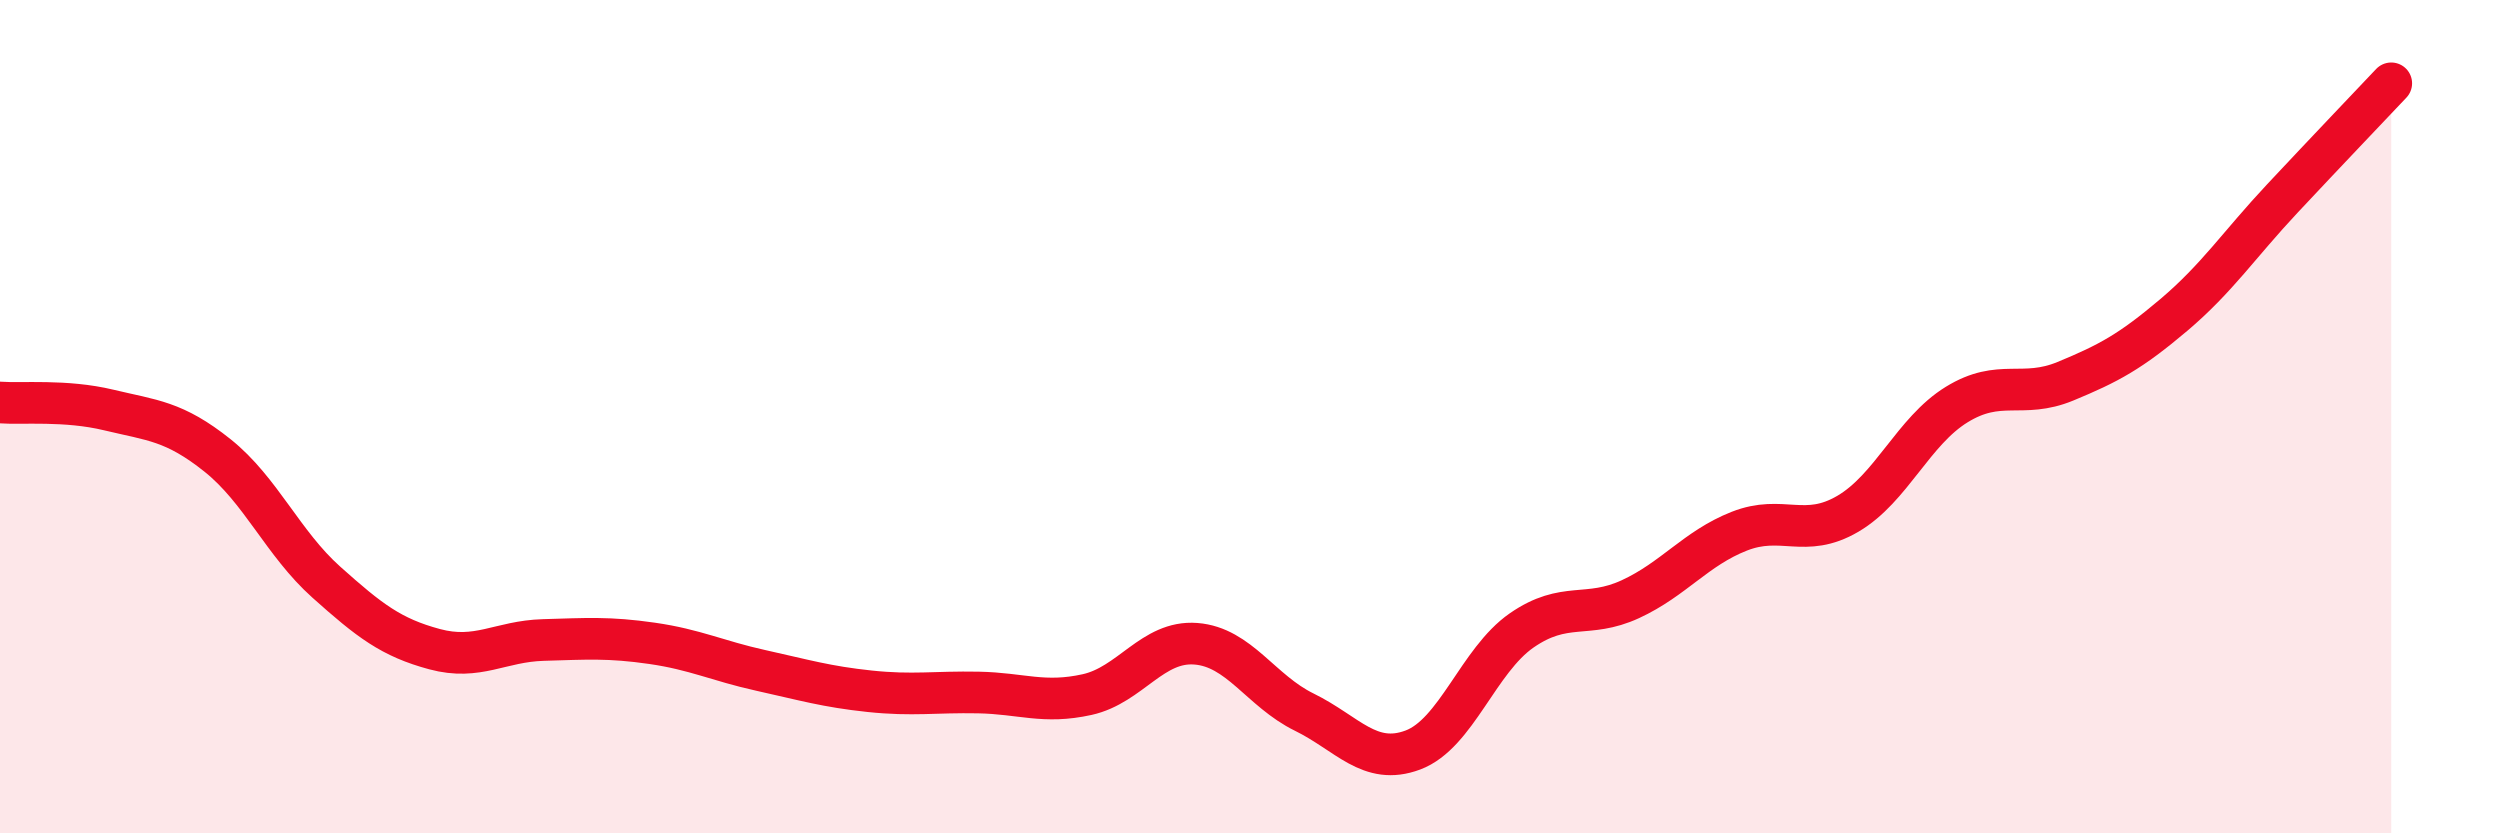
    <svg width="60" height="20" viewBox="0 0 60 20" xmlns="http://www.w3.org/2000/svg">
      <path
        d="M 0,9.66 C 0.52,9.7 1.57,9.59 2.61,9.84 C 3.65,10.09 4.18,10.1 5.22,10.93 C 6.26,11.76 6.79,13.04 7.83,13.97 C 8.87,14.9 9.39,15.3 10.43,15.58 C 11.47,15.86 12,15.39 13.04,15.36 C 14.08,15.33 14.61,15.29 15.65,15.44 C 16.69,15.59 17.22,15.86 18.26,16.09 C 19.3,16.32 19.83,16.48 20.87,16.59 C 21.91,16.7 22.44,16.6 23.48,16.62 C 24.52,16.64 25.05,16.9 26.09,16.67 C 27.13,16.44 27.66,15.37 28.7,15.45 C 29.74,15.53 30.26,16.58 31.3,17.09 C 32.34,17.6 32.87,18.39 33.91,18 C 34.95,17.61 35.48,15.85 36.52,15.13 C 37.56,14.41 38.09,14.86 39.13,14.38 C 40.17,13.9 40.7,13.16 41.74,12.75 C 42.78,12.34 43.31,12.94 44.35,12.33 C 45.39,11.72 45.92,10.35 46.96,9.71 C 48,9.07 48.53,9.58 49.57,9.15 C 50.61,8.72 51.13,8.44 52.17,7.56 C 53.21,6.68 53.74,5.87 54.78,4.76 C 55.82,3.65 56.87,2.55 57.39,2L57.39 20L0 20Z"
        fill="#EB0A25"
        opacity="0.1"
        stroke-linecap="round"
        stroke-linejoin="round"
      />
      <path
        d="M 0,9.66 C 0.52,9.7 1.57,9.59 2.61,9.84 C 3.65,10.09 4.18,10.1 5.22,10.93 C 6.26,11.76 6.79,13.04 7.83,13.97 C 8.87,14.9 9.39,15.3 10.43,15.58 C 11.47,15.86 12,15.39 13.04,15.36 C 14.08,15.33 14.61,15.29 15.65,15.44 C 16.69,15.59 17.22,15.86 18.26,16.09 C 19.3,16.32 19.83,16.48 20.87,16.59 C 21.91,16.7 22.44,16.6 23.48,16.62 C 24.52,16.64 25.05,16.9 26.09,16.67 C 27.13,16.44 27.66,15.37 28.7,15.45 C 29.74,15.53 30.26,16.58 31.3,17.09 C 32.34,17.6 32.87,18.39 33.91,18 C 34.95,17.61 35.48,15.85 36.52,15.13 C 37.56,14.41 38.09,14.86 39.13,14.38 C 40.17,13.9 40.7,13.16 41.74,12.75 C 42.78,12.34 43.31,12.94 44.35,12.33 C 45.39,11.72 45.92,10.35 46.96,9.71 C 48,9.07 48.53,9.58 49.57,9.15 C 50.61,8.72 51.13,8.44 52.17,7.56 C 53.21,6.68 53.74,5.87 54.78,4.76 C 55.82,3.65 56.87,2.55 57.39,2"
        stroke="#EB0A25"
        stroke-width="1"
        fill="none"
        stroke-linecap="round"
        stroke-linejoin="round"
      />
    </svg>
  